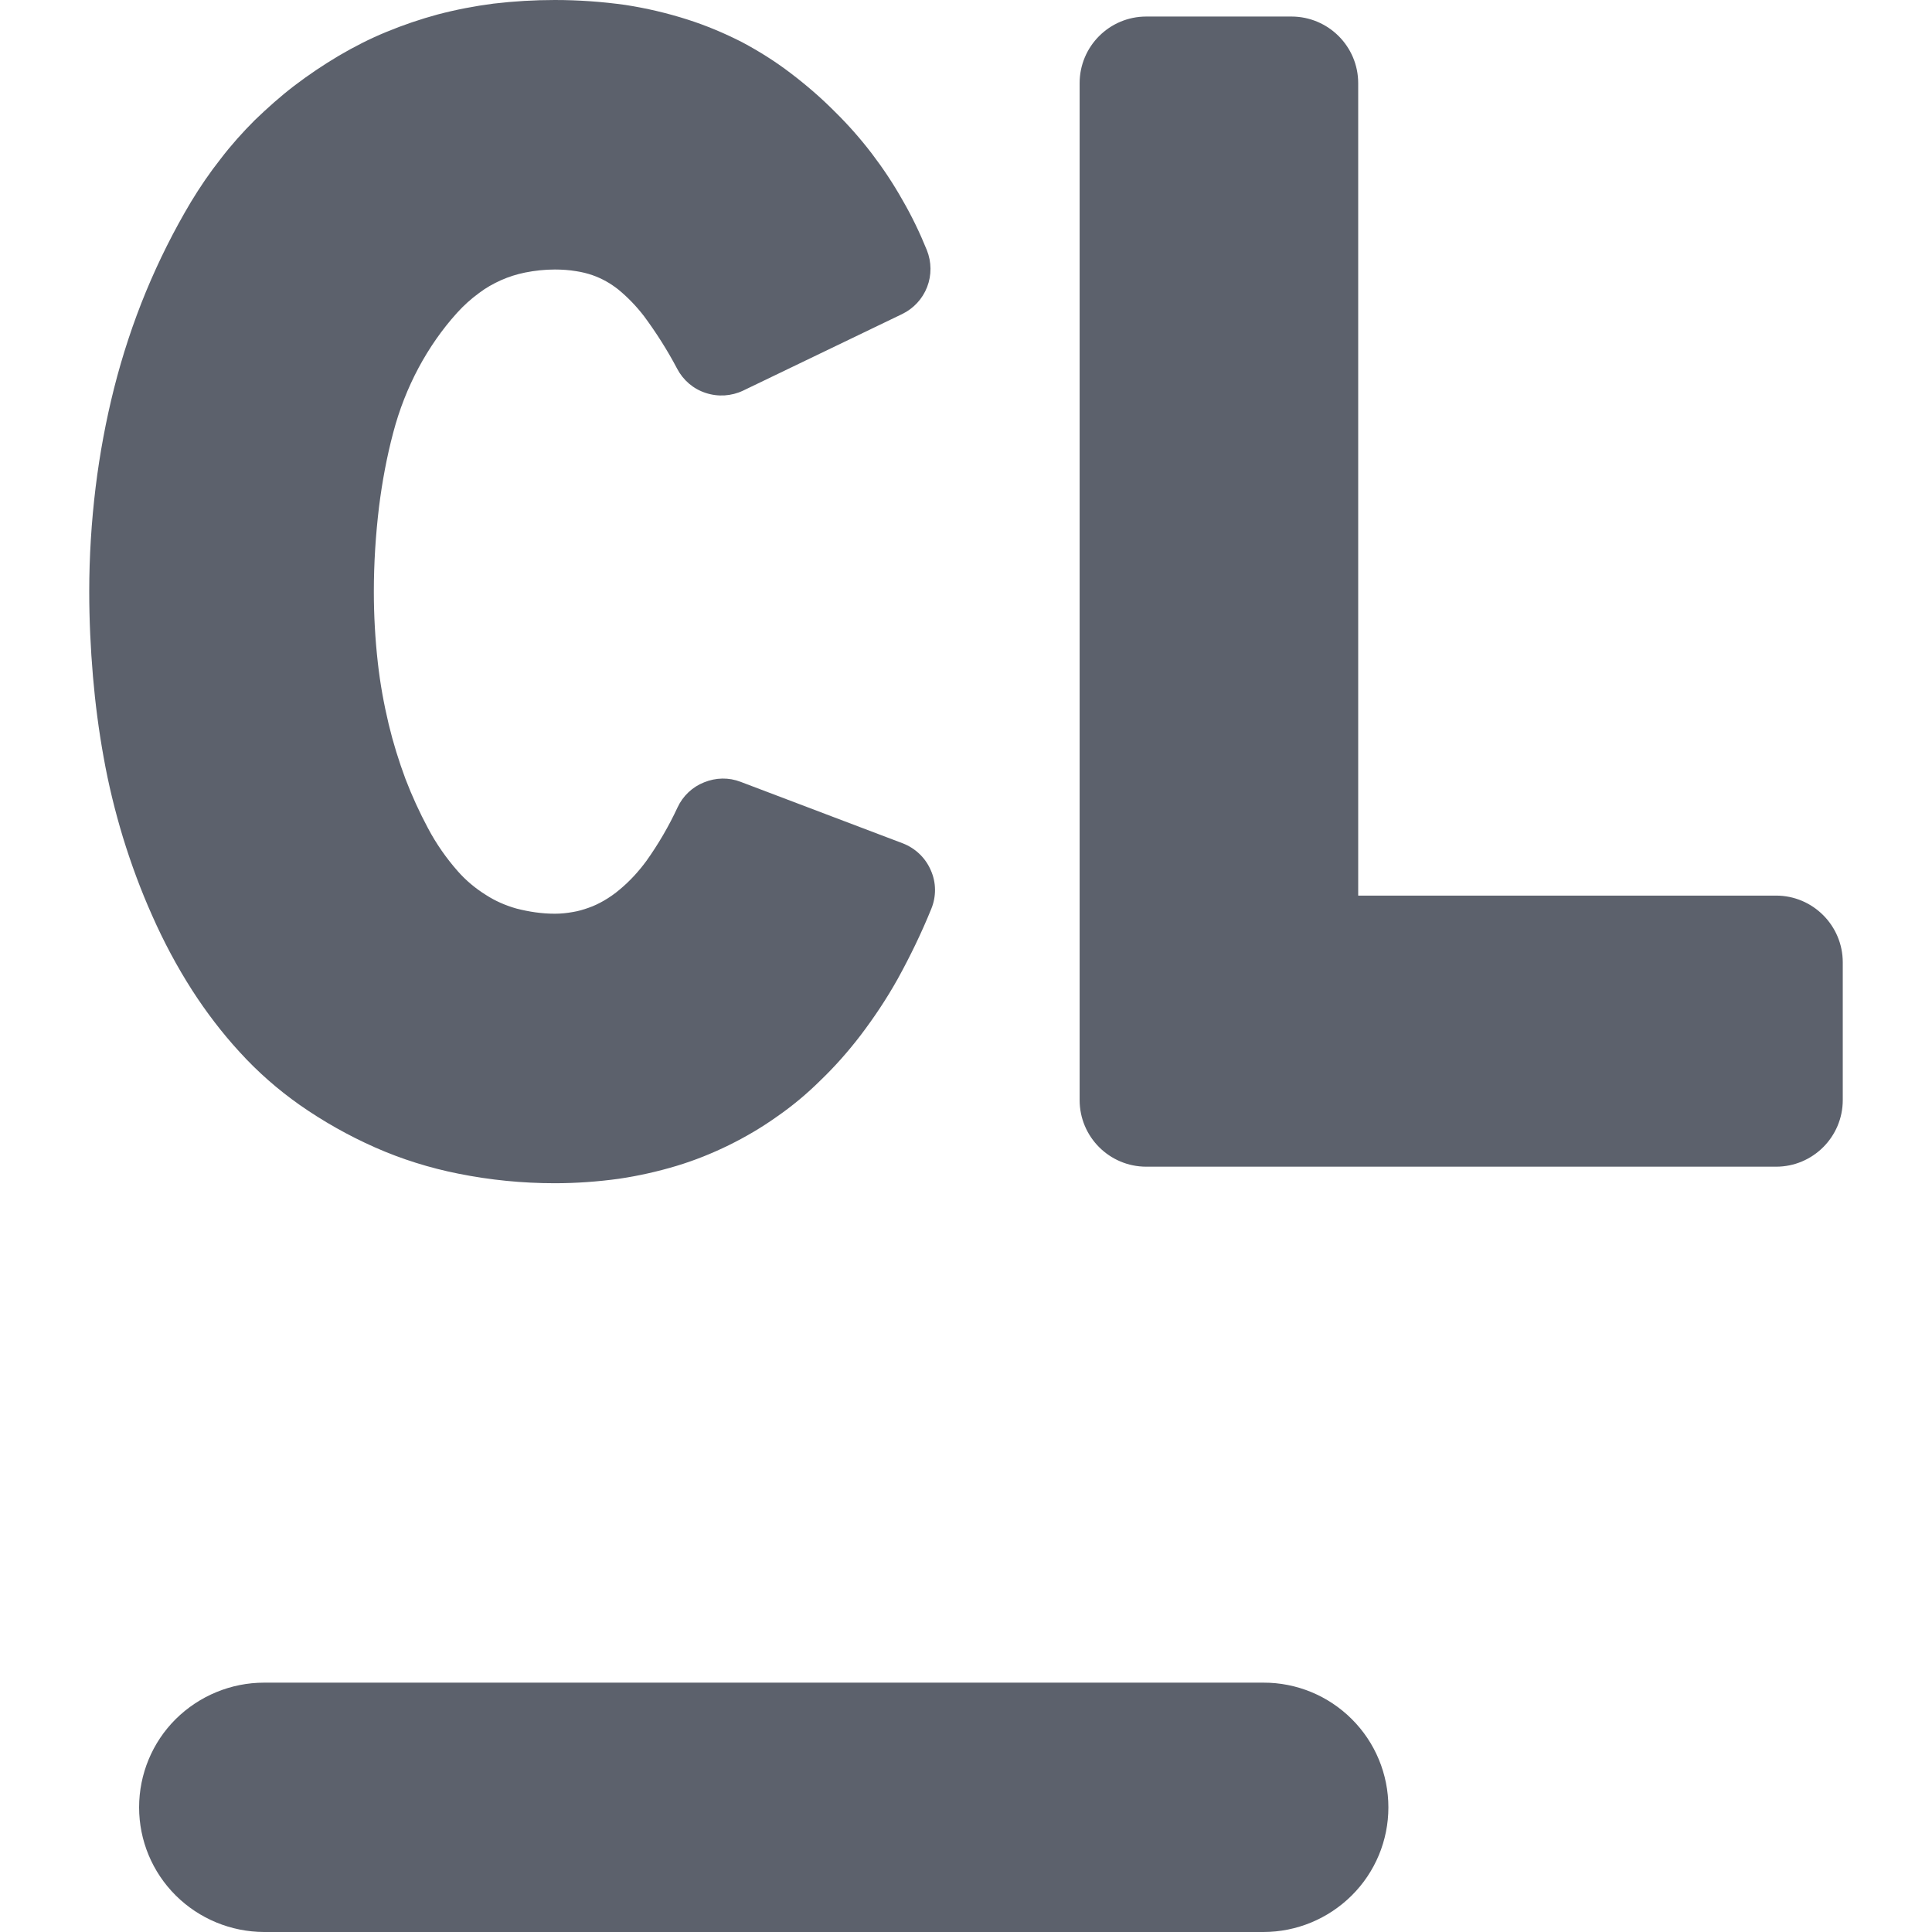 <?xml version="1.0" standalone="no"?><!-- Generator: Gravit.io --><svg xmlns="http://www.w3.org/2000/svg" xmlns:xlink="http://www.w3.org/1999/xlink" style="isolation:isolate" viewBox="0 0 16 16" width="16" height="16"><path d=" M 10.463 13.935 C 10.737 13.934 11.001 14.043 11.195 14.237 C 11.389 14.43 11.498 14.693 11.498 14.968 C 11.498 15.242 11.389 15.504 11.195 15.697 C 11 15.891 10.737 16 10.463 16 L 2.187 16 C 1.913 15.999 1.65 15.891 1.455 15.697 C 1.261 15.504 1.152 15.242 1.152 14.968 C 1.152 14.693 1.261 14.43 1.455 14.237 C 1.65 14.044 1.913 13.935 2.187 13.935 L 10.463 13.935 L 10.463 13.935 Z " id="hyphen" fill="#5c616c"/><path d=" M 7.476 6.984 L 6.134 6.475 C 6.036 6.437 5.929 6.439 5.831 6.479 C 5.734 6.517 5.655 6.592 5.611 6.687 C 5.539 6.842 5.452 6.991 5.353 7.13 C 5.289 7.217 5.216 7.297 5.133 7.366 C 5.092 7.401 5.046 7.433 5.001 7.459 C 4.961 7.482 4.918 7.503 4.874 7.518 C 4.832 7.533 4.788 7.546 4.744 7.553 C 4.694 7.562 4.645 7.567 4.595 7.567 C 4.487 7.567 4.381 7.551 4.276 7.524 C 4.188 7.499 4.102 7.462 4.025 7.412 C 3.938 7.358 3.859 7.292 3.792 7.216 C 3.696 7.107 3.612 6.987 3.544 6.858 C 3.474 6.727 3.412 6.592 3.358 6.451 C 3.303 6.303 3.256 6.152 3.219 5.998 C 3.179 5.83 3.148 5.66 3.129 5.488 C 3.107 5.293 3.096 5.095 3.096 4.899 C 3.096 4.665 3.111 4.43 3.139 4.197 C 3.165 3.99 3.203 3.784 3.257 3.581 C 3.306 3.395 3.376 3.215 3.467 3.045 C 3.554 2.883 3.66 2.729 3.785 2.591 C 3.84 2.53 3.901 2.475 3.967 2.427 C 4.023 2.384 4.084 2.35 4.148 2.321 C 4.213 2.292 4.28 2.271 4.349 2.257 C 4.429 2.241 4.512 2.232 4.595 2.232 C 4.654 2.232 4.714 2.236 4.773 2.246 C 4.819 2.253 4.864 2.264 4.907 2.279 C 4.947 2.293 4.984 2.31 5.02 2.33 C 5.056 2.35 5.089 2.373 5.121 2.398 C 5.2 2.463 5.271 2.537 5.334 2.619 C 5.436 2.757 5.528 2.902 5.608 3.054 C 5.658 3.149 5.742 3.221 5.844 3.254 C 5.946 3.288 6.057 3.281 6.154 3.235 L 7.471 2.601 C 7.566 2.555 7.64 2.475 7.678 2.377 C 7.716 2.279 7.715 2.17 7.676 2.072 C 7.618 1.929 7.551 1.789 7.473 1.655 C 7.399 1.523 7.313 1.394 7.221 1.273 C 7.127 1.15 7.025 1.034 6.914 0.925 C 6.8 0.81 6.677 0.704 6.548 0.606 C 6.421 0.509 6.286 0.424 6.145 0.349 C 6 0.275 5.848 0.211 5.694 0.162 C 5.525 0.108 5.354 0.068 5.18 0.041 C 4.987 0.014 4.791 0 4.595 0 C 4.425 0 4.257 0.01 4.087 0.03 C 3.931 0.05 3.776 0.08 3.624 0.12 C 3.48 0.159 3.339 0.207 3.201 0.264 C 3.064 0.32 2.933 0.387 2.807 0.461 C 2.679 0.537 2.555 0.62 2.436 0.711 C 2.321 0.799 2.214 0.895 2.11 0.995 C 2.009 1.096 1.914 1.202 1.827 1.316 C 1.737 1.43 1.656 1.549 1.581 1.673 C 1.439 1.911 1.315 2.159 1.209 2.415 C 1.102 2.674 1.014 2.942 0.945 3.214 C 0.877 3.484 0.826 3.758 0.792 4.035 C 0.757 4.322 0.739 4.611 0.739 4.899 C 0.739 5.134 0.75 5.369 0.77 5.604 C 0.789 5.827 0.818 6.049 0.858 6.27 C 0.898 6.495 0.952 6.716 1.018 6.934 C 1.086 7.155 1.166 7.372 1.26 7.582 C 1.355 7.797 1.465 8.004 1.592 8.202 C 1.708 8.382 1.839 8.554 1.984 8.712 C 2.134 8.877 2.301 9.023 2.481 9.15 C 2.677 9.287 2.886 9.405 3.105 9.502 C 3.326 9.6 3.56 9.673 3.797 9.72 C 4.061 9.773 4.327 9.799 4.595 9.799 C 4.773 9.799 4.951 9.786 5.126 9.762 C 5.288 9.738 5.448 9.702 5.604 9.655 C 5.753 9.61 5.897 9.552 6.036 9.484 C 6.174 9.416 6.307 9.338 6.432 9.249 C 6.561 9.16 6.682 9.059 6.794 8.948 C 6.914 8.833 7.025 8.707 7.127 8.574 C 7.24 8.425 7.344 8.269 7.435 8.106 C 7.538 7.919 7.632 7.725 7.712 7.528 C 7.755 7.424 7.754 7.308 7.708 7.206 C 7.664 7.104 7.58 7.024 7.476 6.984 Z  M 14.709 9.662 L 9.493 9.662 C 9.188 9.662 8.941 9.415 8.941 9.11 L 8.941 0.689 C 8.941 0.384 9.188 0.137 9.493 0.137 L 10.695 0.137 C 11 0.137 11.248 0.384 11.248 0.689 L 11.248 7.417 L 14.709 7.417 C 15.013 7.417 15.261 7.665 15.261 7.97 L 15.261 9.11 C 15.261 9.415 15.013 9.662 14.709 9.662 Z " fill-rule="evenodd" id="clion" fill="#5c616c"/></svg>